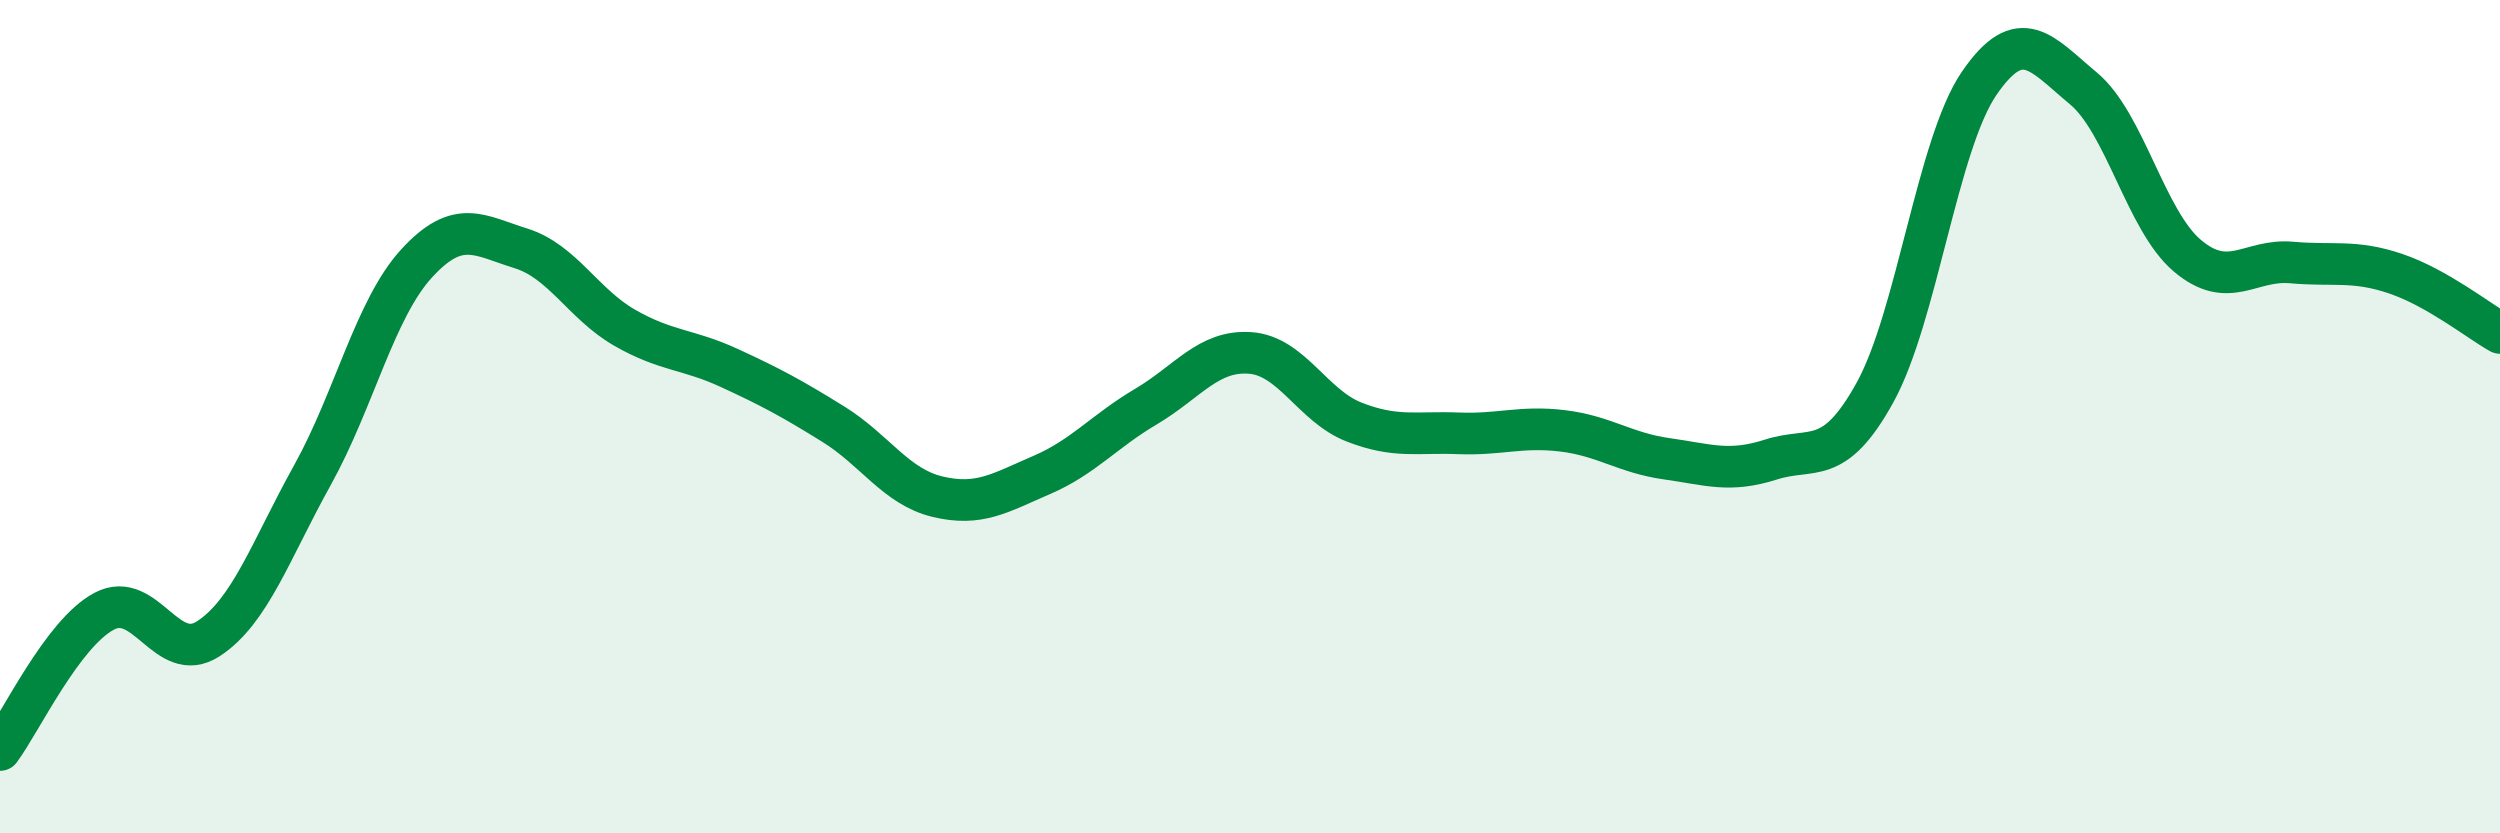 
    <svg width="60" height="20" viewBox="0 0 60 20" xmlns="http://www.w3.org/2000/svg">
      <path
        d="M 0,18 C 0.5,17.33 1.5,15.2 2.5,14.67 C 3.5,14.14 4,15.98 5,15.33 C 6,14.68 6.5,13.2 7.5,11.4 C 8.5,9.6 9,7.41 10,6.32 C 11,5.23 11.5,5.65 12.5,5.96 C 13.5,6.27 14,7.3 15,7.87 C 16,8.44 16.5,8.37 17.5,8.83 C 18.5,9.29 19,9.56 20,10.18 C 21,10.8 21.5,11.68 22.5,11.92 C 23.5,12.16 24,11.83 25,11.4 C 26,10.97 26.5,10.35 27.5,9.76 C 28.5,9.17 29,8.4 30,8.47 C 31,8.54 31.5,9.74 32.5,10.13 C 33.5,10.52 34,10.36 35,10.4 C 36,10.44 36.5,10.22 37.5,10.34 C 38.5,10.46 39,10.87 40,11.01 C 41,11.15 41.5,11.35 42.5,11.03 C 43.5,10.71 44,11.23 45,9.42 C 46,7.61 46.5,3.46 47.5,2 C 48.5,0.54 49,1.29 50,2.12 C 51,2.95 51.5,5.3 52.5,6.14 C 53.5,6.98 54,6.21 55,6.3 C 56,6.39 56.5,6.23 57.5,6.57 C 58.5,6.91 59.5,7.71 60,7.99L60 20L0 20Z"
        fill="#008740"
        opacity="0.1"
        stroke-linecap="round"
        stroke-linejoin="round"
      />
      <path
        d="M 0,18 C 0.5,17.33 1.5,15.2 2.5,14.67 C 3.5,14.14 4,15.98 5,15.33 C 6,14.68 6.5,13.2 7.5,11.4 C 8.5,9.6 9,7.41 10,6.32 C 11,5.23 11.5,5.65 12.5,5.96 C 13.5,6.27 14,7.3 15,7.87 C 16,8.44 16.5,8.37 17.5,8.83 C 18.5,9.29 19,9.56 20,10.18 C 21,10.8 21.5,11.68 22.5,11.92 C 23.5,12.16 24,11.83 25,11.4 C 26,10.97 26.5,10.35 27.5,9.76 C 28.5,9.17 29,8.4 30,8.47 C 31,8.54 31.5,9.74 32.5,10.13 C 33.5,10.52 34,10.36 35,10.4 C 36,10.44 36.5,10.22 37.5,10.34 C 38.5,10.46 39,10.87 40,11.01 C 41,11.15 41.5,11.35 42.5,11.03 C 43.5,10.71 44,11.23 45,9.42 C 46,7.61 46.5,3.46 47.5,2 C 48.5,0.54 49,1.29 50,2.12 C 51,2.95 51.5,5.3 52.5,6.14 C 53.5,6.98 54,6.21 55,6.3 C 56,6.39 56.5,6.23 57.5,6.57 C 58.5,6.91 59.5,7.71 60,7.99"
        stroke="#008740"
        stroke-width="1"
        fill="none"
        stroke-linecap="round"
        stroke-linejoin="round"
      />
    </svg>
  